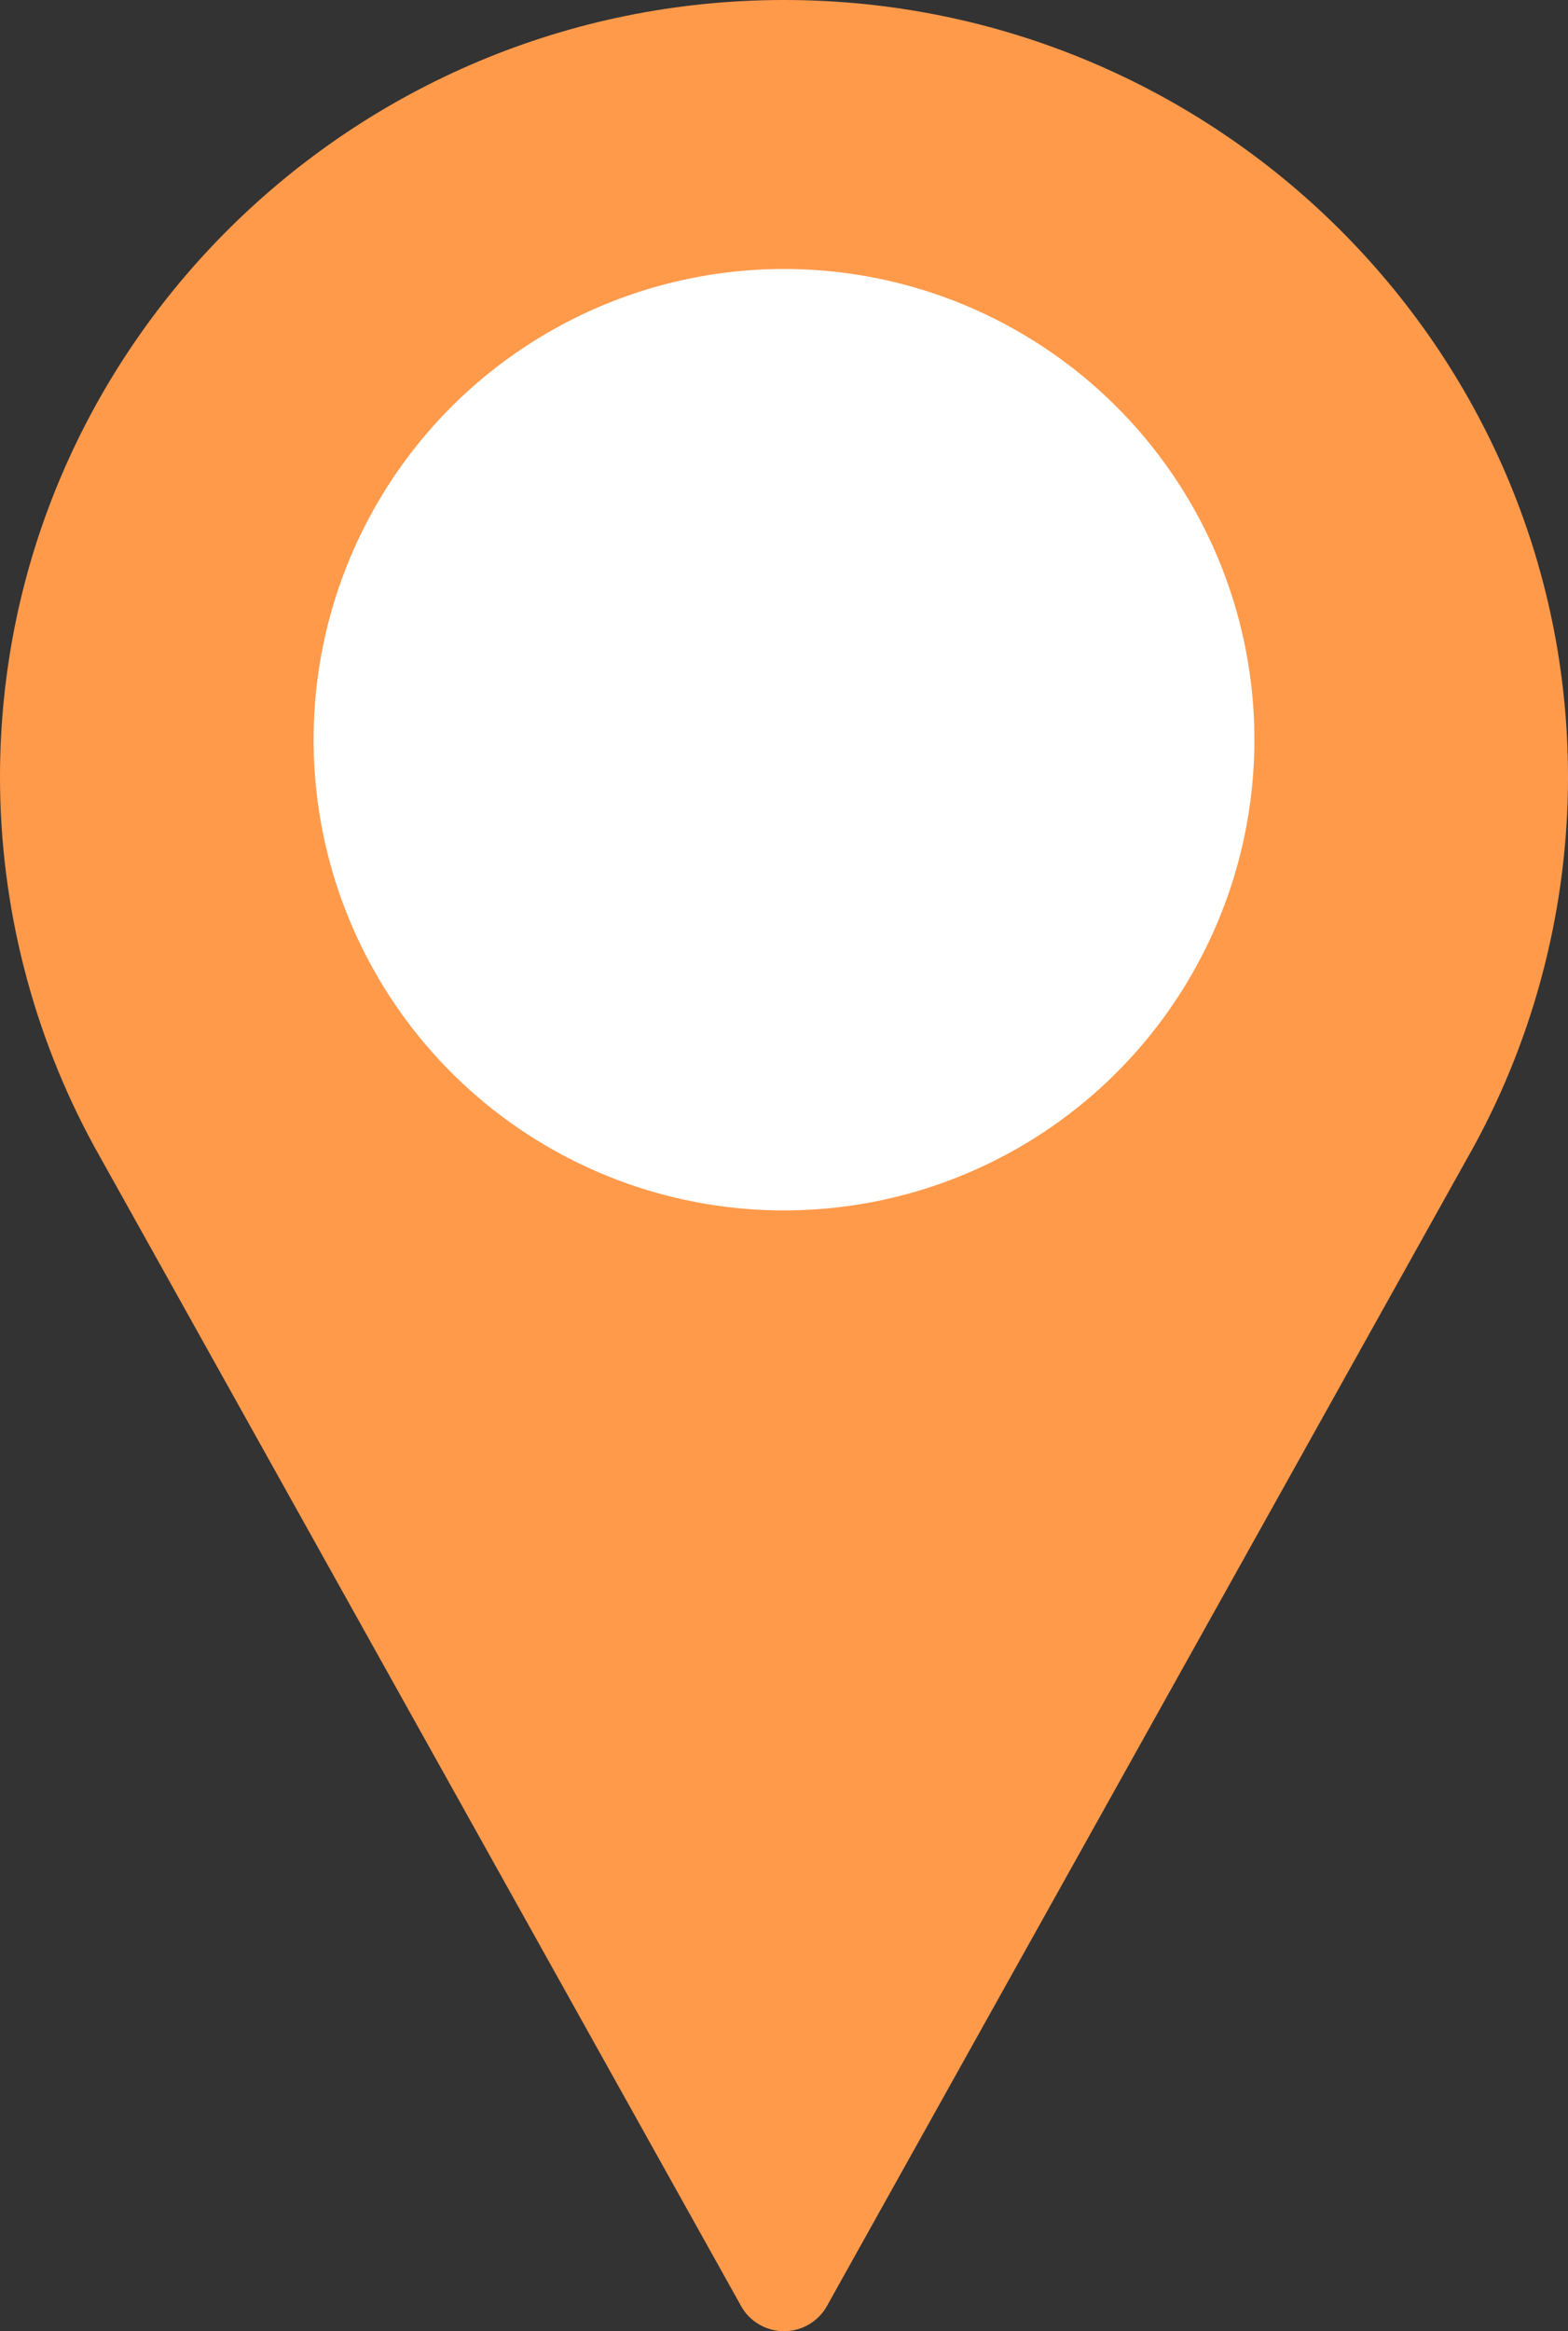<?xml version="1.0" encoding="UTF-8"?>
<svg width="35px" height="52px" viewBox="0 0 35 52" version="1.1" xmlns="http://www.w3.org/2000/svg" xmlns:xlink="http://www.w3.org/1999/xlink">
    <rect x="0" y="0" width="35" height="52" fill="#333333" stroke="none"/>
    <!-- Generator: Sketch 55.2 (78181) - https://sketchapp.com -->
    <title>Group</title>
    <desc>Created with Sketch.</desc>
    <g id="Page-1" stroke="none" stroke-width="1" fill="none" fill-rule="evenodd">
        <g id="Group">
            <g id="marker-orange-icon" fill="#FF9A4B" fill-rule="nonzero">
                <path d="M17.5,0 C7.851,0 0,7.776 0,17.333 C0,20.203 0.724,23.047 2.101,25.57 L16.543,51.441 C16.735,51.786 17.102,52 17.5,52 C17.898,52 18.265,51.786 18.457,51.441 L32.904,25.562 C34.276,23.047 35,20.202 35,17.333 C35,7.776 27.149,0 17.5,0 Z M17.5,26 C12.675,26 8.75,22.112 8.75,17.333 C8.75,12.555 12.675,8.667 17.5,8.667 C22.325,8.667 26.25,12.555 26.25,17.333 C26.25,22.112 22.325,26 17.5,26 Z" id="Shape"></path>
            </g>
            <circle id="Oval" fill="#FFFFFF" cx="17.5" cy="16.5" r="10.5"></circle>
        </g>
    </g>
</svg>